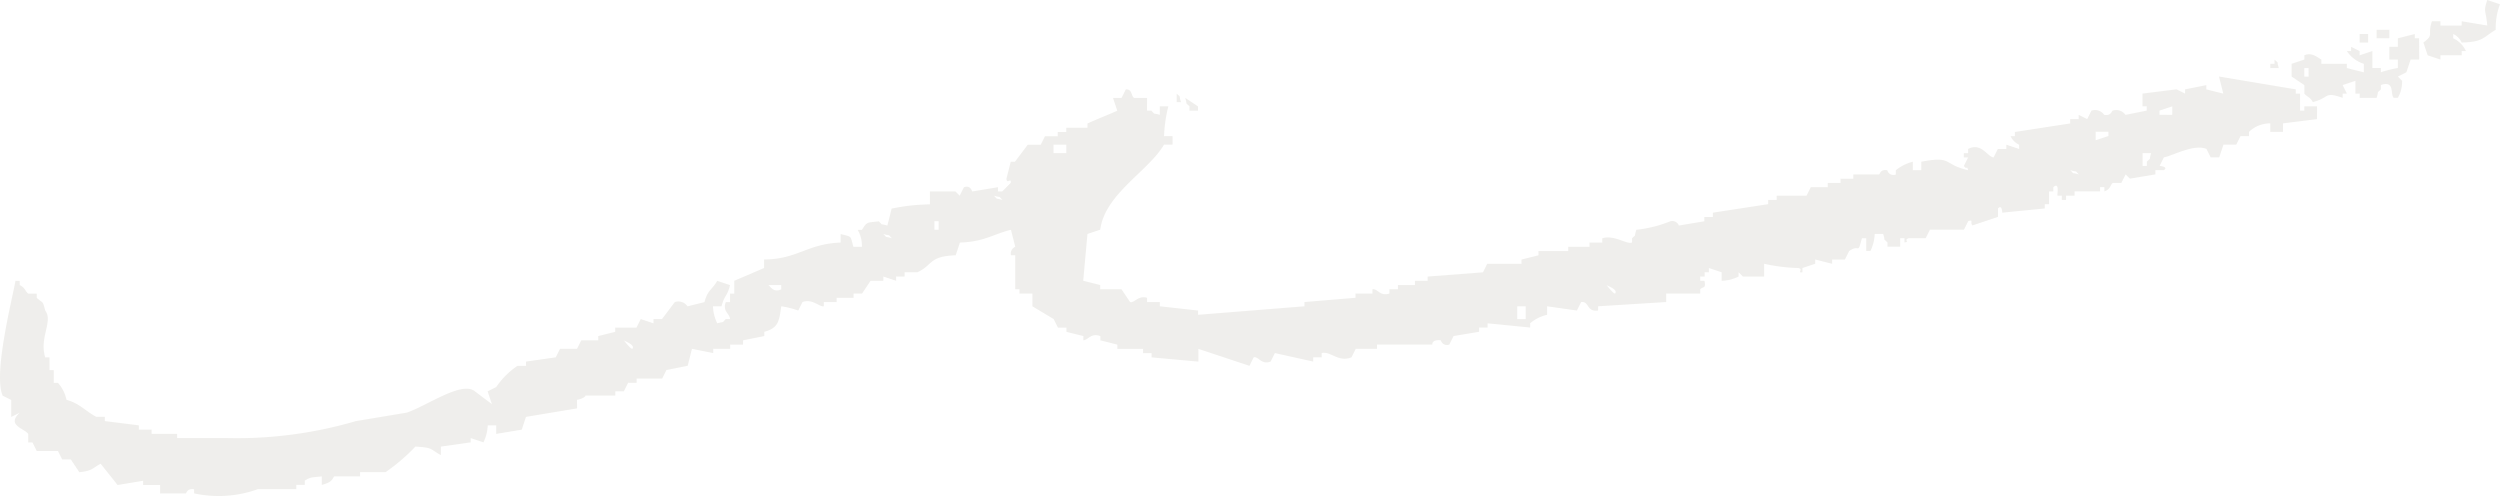 <svg xmlns="http://www.w3.org/2000/svg" xmlns:xlink="http://www.w3.org/1999/xlink" width="221.001" height="43.873" viewBox="0 0 221.001 43.873">
  <defs>
    <clipPath id="clip-path">
      <rect id="長方形_23144" data-name="長方形 23144" width="221.001" height="43.873" fill="#cac7be"/>
    </clipPath>
  </defs>
  <g id="グループ_6678" data-name="グループ 6678" transform="translate(0 0)" opacity="0.3">
    <g id="グループ_6677" data-name="グループ 6677" transform="translate(0 0)" clip-path="url(#clip-path)">
      <path id="パス_967" data-name="パス 967" d="M219.873,2.256c-.127-1.487-.362-1.093,0-2.256L221,.375a5.9,5.9,0,0,0-.376,2.257c-1.1.642-1.077,1.087-3.009,1.128a1.5,1.5,0,0,0-.752-.752v.376a2.315,2.315,0,0,1,1.128,1.128h-.376v.376h-1.881v.376l-1.128-.376q-.189-.564-.376-1.128c.981-.719.332-.633.752-1.881h.752v.376h1.881V1.88l2.256.376m-9.778.376h1.128v.752h-1.128Zm-1.5.376h.752v.752h-.752Zm5.266,2.256H213.1l-.376,1.128-.752.376.376.376a2.861,2.861,0,0,1-.376,1.5H211.6c-.314-.33.116-1.555-1.128-1.128V7.9c-.428.429-.15,0-.376.752h-1.5V8.273h-.376V7.146l-1.128.376.375.752h-.375V8.65c-1.674-.587-1.106-.019-2.633.376-.252-.456-.6-.521-.752-.752V7.522l-1.128-.752V5.641l1.128-.376V4.889c.66-.305,1.2.219,1.5.376v.376h2.256v.376l1.5.376V5.641a2.786,2.786,0,0,1-1.5-1.128h.376V4.137l.752.375v.376l1.128-.376v1.5h.752v.376a9.965,9.965,0,0,1,1.5-.376V5.265h-.752V4.137h.752V3.385l1.5-.376v.376h.376Zm-12.411.752h-.752V5.641h.375V5.265c.428.428.15,0,.376.752m2.633.752H203.7V6.017h.376Zm-7.9,0L202.949,7.9v.376h.376v1.5h.376V9.4h1.128V10.53l-3.009.375v.753h-1.128v-.753a2.688,2.688,0,0,0-1.881.753v.375h-.752l-.376.752h-1.128q-.189.564-.376,1.128h-.752l-.376-.752c-1.116-.443-2.9.572-3.761.752l-.376.752s.81.068.376.375h-.752v.376l-2.256.376-.376-.376-.376.752h-.752c-.225.131-.178.561-.752.752v-.376h-.376v.376h-2.257V17.3h-.752v.376h-.376V17.3h-.375c-.066-.058.214-1.279-.376-.752v.376h-.376v1.128h-.376v.375L177,18.8s-.014-.765-.376-.376v.752l-2.256.752c-.24-.234.124-.556-.376-.376l-.376.752h-3.009l-.376.752h-1.5c-.5.184.15.3-.376.375v-.375h-.375v.752h-1.128v-.376c-.428-.428-.15,0-.376-.752h-.752a3.666,3.666,0,0,1-.376,1.5h-.376V21.061h-.376c-.413,1.533-.159.458-1.128,1.128l-.376.752h-1.128v.376l-1.5-.376v.376l-1.128.376v.376c-.524.089.149-.292-.376-.376a15.357,15.357,0,0,1-3.009-.376v1.128h-1.881l-.376-.376v.376a3.528,3.528,0,0,1-1.5.376v-.752l-1.128-.376v.376h-.376v.376H150.3v.376h.376c.152.736-.128.478-.376.752v.376h-3.009V26.7l-6.017.376v.376c-1.053.138-.756-.83-1.5-.752l-.376.752-2.632-.376v.752a3.461,3.461,0,0,0-1.5.752v.375l-3.762-.375v.375h-.752v.376l-2.257.376-.375.752a.564.564,0,0,1-.752-.376c-.816-.095-.752.376-.752.376h-4.889v.376h-1.88l-.376.752c-1.153.471-1.828-.562-2.632-.376v.376h-.752v.376l-3.385-.752-.376.752c-.832.323-1.083-.494-1.5-.376l-.376.752-4.513-1.5v1.128l-4.137-.376v-.376h-.752v-.376H98.773v-.376l-1.5-.376V29.71c-.829-.3-1.031.314-1.5.376V29.71l-1.5-.376v-.376h-.752q-.188-.375-.376-.752l-1.88-1.128V25.949H90.123v-.376h-.376V22.565h-.376a.664.664,0,0,1,.376-.752q-.188-.751-.376-1.5c-1.548.373-2.361,1.065-4.513,1.128q-.189.564-.376,1.128c-2.391.075-2,.864-3.385,1.5H79.969v.376h-.752v.376l-1.128-.376v.376H76.96l-.752,1.128h-.752v.376h-1.5V26.7H72.823v.376c-.384.078-1.014-.7-1.881-.376l-.375.752a7.905,7.905,0,0,0-1.5-.376c-.2,1.319-.234,1.907-1.5,2.256v.376l-1.881.376v.376H64.549v.376h-1.5v.376l-1.88-.376q-.189.752-.377,1.5l-1.88.376-.376.752H56.276v.376h-.752l-.376.752h-.752v.376H51.762s-.048.241-.752.376V36.1l-4.513.752-.375,1.128-2.257.376v-.752h-.752a3.689,3.689,0,0,1-.376,1.5l-1.128-.376v.376l-2.632.375v.753c-.983-.52-.638-.665-2.257-.753a16.644,16.644,0,0,1-2.632,2.257H31.829v.376H29.573c-.195.083-.05.492-1.128.752v-.752c-.851.1-.983.042-1.5.376v.376h-.752v.376H22.8a10.206,10.206,0,0,1-5.642.375V43.25c-.627-.1-.656.355-.752.375H14.153v-.752h-1.5V42.5l-2.256.376-1.5-1.881c-.782.412-.666.606-1.881.752l-.752-1.128H5.5l-.376-.752H3.247l-.375-.752H2.495v-.752c-.339-.5-1.958-.759-.752-1.881l-.752.376v-1.5l-.752-.376c-.863-1.9.871-8.65,1.128-10.154h.376V25.2c.51.257.485.567.752.752h.752v.376c.557.511.51.186.752,1.128.722.938-.551,2.39,0,4.137h.376V32.72h.376v1.128h.376a3.281,3.281,0,0,1,.752,1.5c1.159.3,1.731,1.037,2.632,1.5h.752v.376l3.009.376v.376H13.4v.376h2.256v.376h4.513a37.39,37.39,0,0,0,11.283-1.5l4.513-.752c1.8-.615,4.877-2.83,6.018-1.88l1.5,1.128q-.188-.564-.375-1.128l.752-.376a7.165,7.165,0,0,1,1.881-1.88H46.5v-.376l2.633-.376.376-.752h1.5l.376-.752h1.5V29.71l1.5-.376v-.376h1.881q.188-.375.376-.752l1.128.376v-.376h.752l1.128-1.5a.971.971,0,0,1,1.128.376l1.5-.376c.263-1.066.67-1.086,1.128-1.88l1.128.376c-.242,1.03-.492.856-.752,1.88h-.752a3.655,3.655,0,0,0,.376,1.5c.756-.216.325.045.752-.376h.375c-.009-.488-.682-.653-.375-1.5h.375v-.752h.376V24.822l2.633-1.128v-.752c3-.035,3.771-1.379,6.769-1.5v-.752c1.039.272.841.1,1.128,1.128h.752a2.694,2.694,0,0,0-.376-1.5h.376c.473-.718.381-.624,1.5-.752.428.428,0,.15.752.376q.189-.752.376-1.5a17.331,17.331,0,0,1,3.385-.375V16.924h2.256l.376.376.376-.752c.636-.2.665.357.752.376l2.257-.376v.376h.376l.375-.376.376-.376c.07-.527-.356.155-.376-.376q.189-.752.376-1.5h.376l1.128-1.5H92l.375-.752h1.128v-.375h.752v-.377h1.881v-.376c.991-.452,1.735-.726,2.632-1.128q-.189-.564-.376-1.128h.752l.375-.752c.6-.06.462.645.752.752h1.128V9.778h.376c.428.428,0,.149.752.376V9.4h.752a13.072,13.072,0,0,0-.377,2.632h.752v.752h-.752c-1.377,2.354-5.229,4.354-5.641,7.522l-1.128.376q-.189,2.068-.376,4.137l1.5.376v.375h1.881L99.9,26.7c.347.13.709-.613,1.5-.376V26.7h1.128v.376l3.385.376v.376l9.4-.752V26.7l4.513-.376v-.376h1.5v-.376c.46-.086.642.654,1.5.376v-.376h.752V25.2h1.5v-.376h1.128v-.376l4.889-.376.375-.752H134.5v-.376l1.5-.376v-.375h2.633v-.377h1.88v-.376h1.128v-.375c1.053-.334,2.173.57,2.632.375v-.375c.428-.429.15,0,.376-.752a11.193,11.193,0,0,0,3.009-.752.621.621,0,0,1,.752.376l2.256-.376V19.18h.752V18.8l4.889-.752v-.376h.752V17.3H159.7l.375-.752h1.5v-.376h1.128V15.8h1.128v-.376h2.256c.14-.038.1-.471.752-.376a.55.55,0,0,0,.752.376v-.376a3.932,3.932,0,0,1,1.5-.752v.752h.752v-.752c2.807-.526,1.84.207,4.137.752-.134-.515-.054.047-.376-.375l.376-.752h-.376v-.376h.376v-.376c1.173-.6,1.68.663,2.256.752l.376-.752h.752v-.376l1.128.376v-.376a1.494,1.494,0,0,1-.752-.752h.376v-.375l4.889-.753V10.53h.752v-.376l.752.376.376-.752a.987.987,0,0,1,1.128.376c.623.106.665-.358.752-.376a1,1,0,0,1,1.128.376l1.88-.376V9.4h-.375V8.273l3.009-.376.752.376V7.9l1.88-.375V7.9l1.5.376q-.189-.752-.376-1.5m-92.141,1.5c.428.429.15,0,.376.752h-.376Zm.752.376,1.128.752v.376h-.752V9.4c-.428-.428-.15,0-.376-.752m86.124,1.5V9.778l1.128-.376v.752Zm-4.513,1.5v.375l-1.128.376v-.752ZM94.26,13.539H93.131v-.752H94.26Zm95.9,0c-.226.751.052.323-.376.752v.376h-.375V13.539Zm-6.393,1.88c-.751-.226-.324.052-.752-.376.751.227.324-.051.752.376M88.619,17.676c-.751-.227-.324.052-.752-.376.751.226.323-.052.752.376m-5.642,2.632H82.6v-.752h.376Zm-4.137.752c-.751-.227-.323.052-.752-.376.75.226.323-.052.752.376M69.062,25.2v.375c-.658.321-.943-.215-1.128-.375Zm73.713.752s-.117.057-.753-.752c.1.091,1.03.386.753.752m-7.9,2.257h-.752V27.078h.752ZM55.9,30.839s-.116.057-.752-.752c.1.092,1.029.387.752.752" transform="translate(0 0)" fill="#cac7be" fill-rule="evenodd"/>
    </g>
  </g>
</svg>
